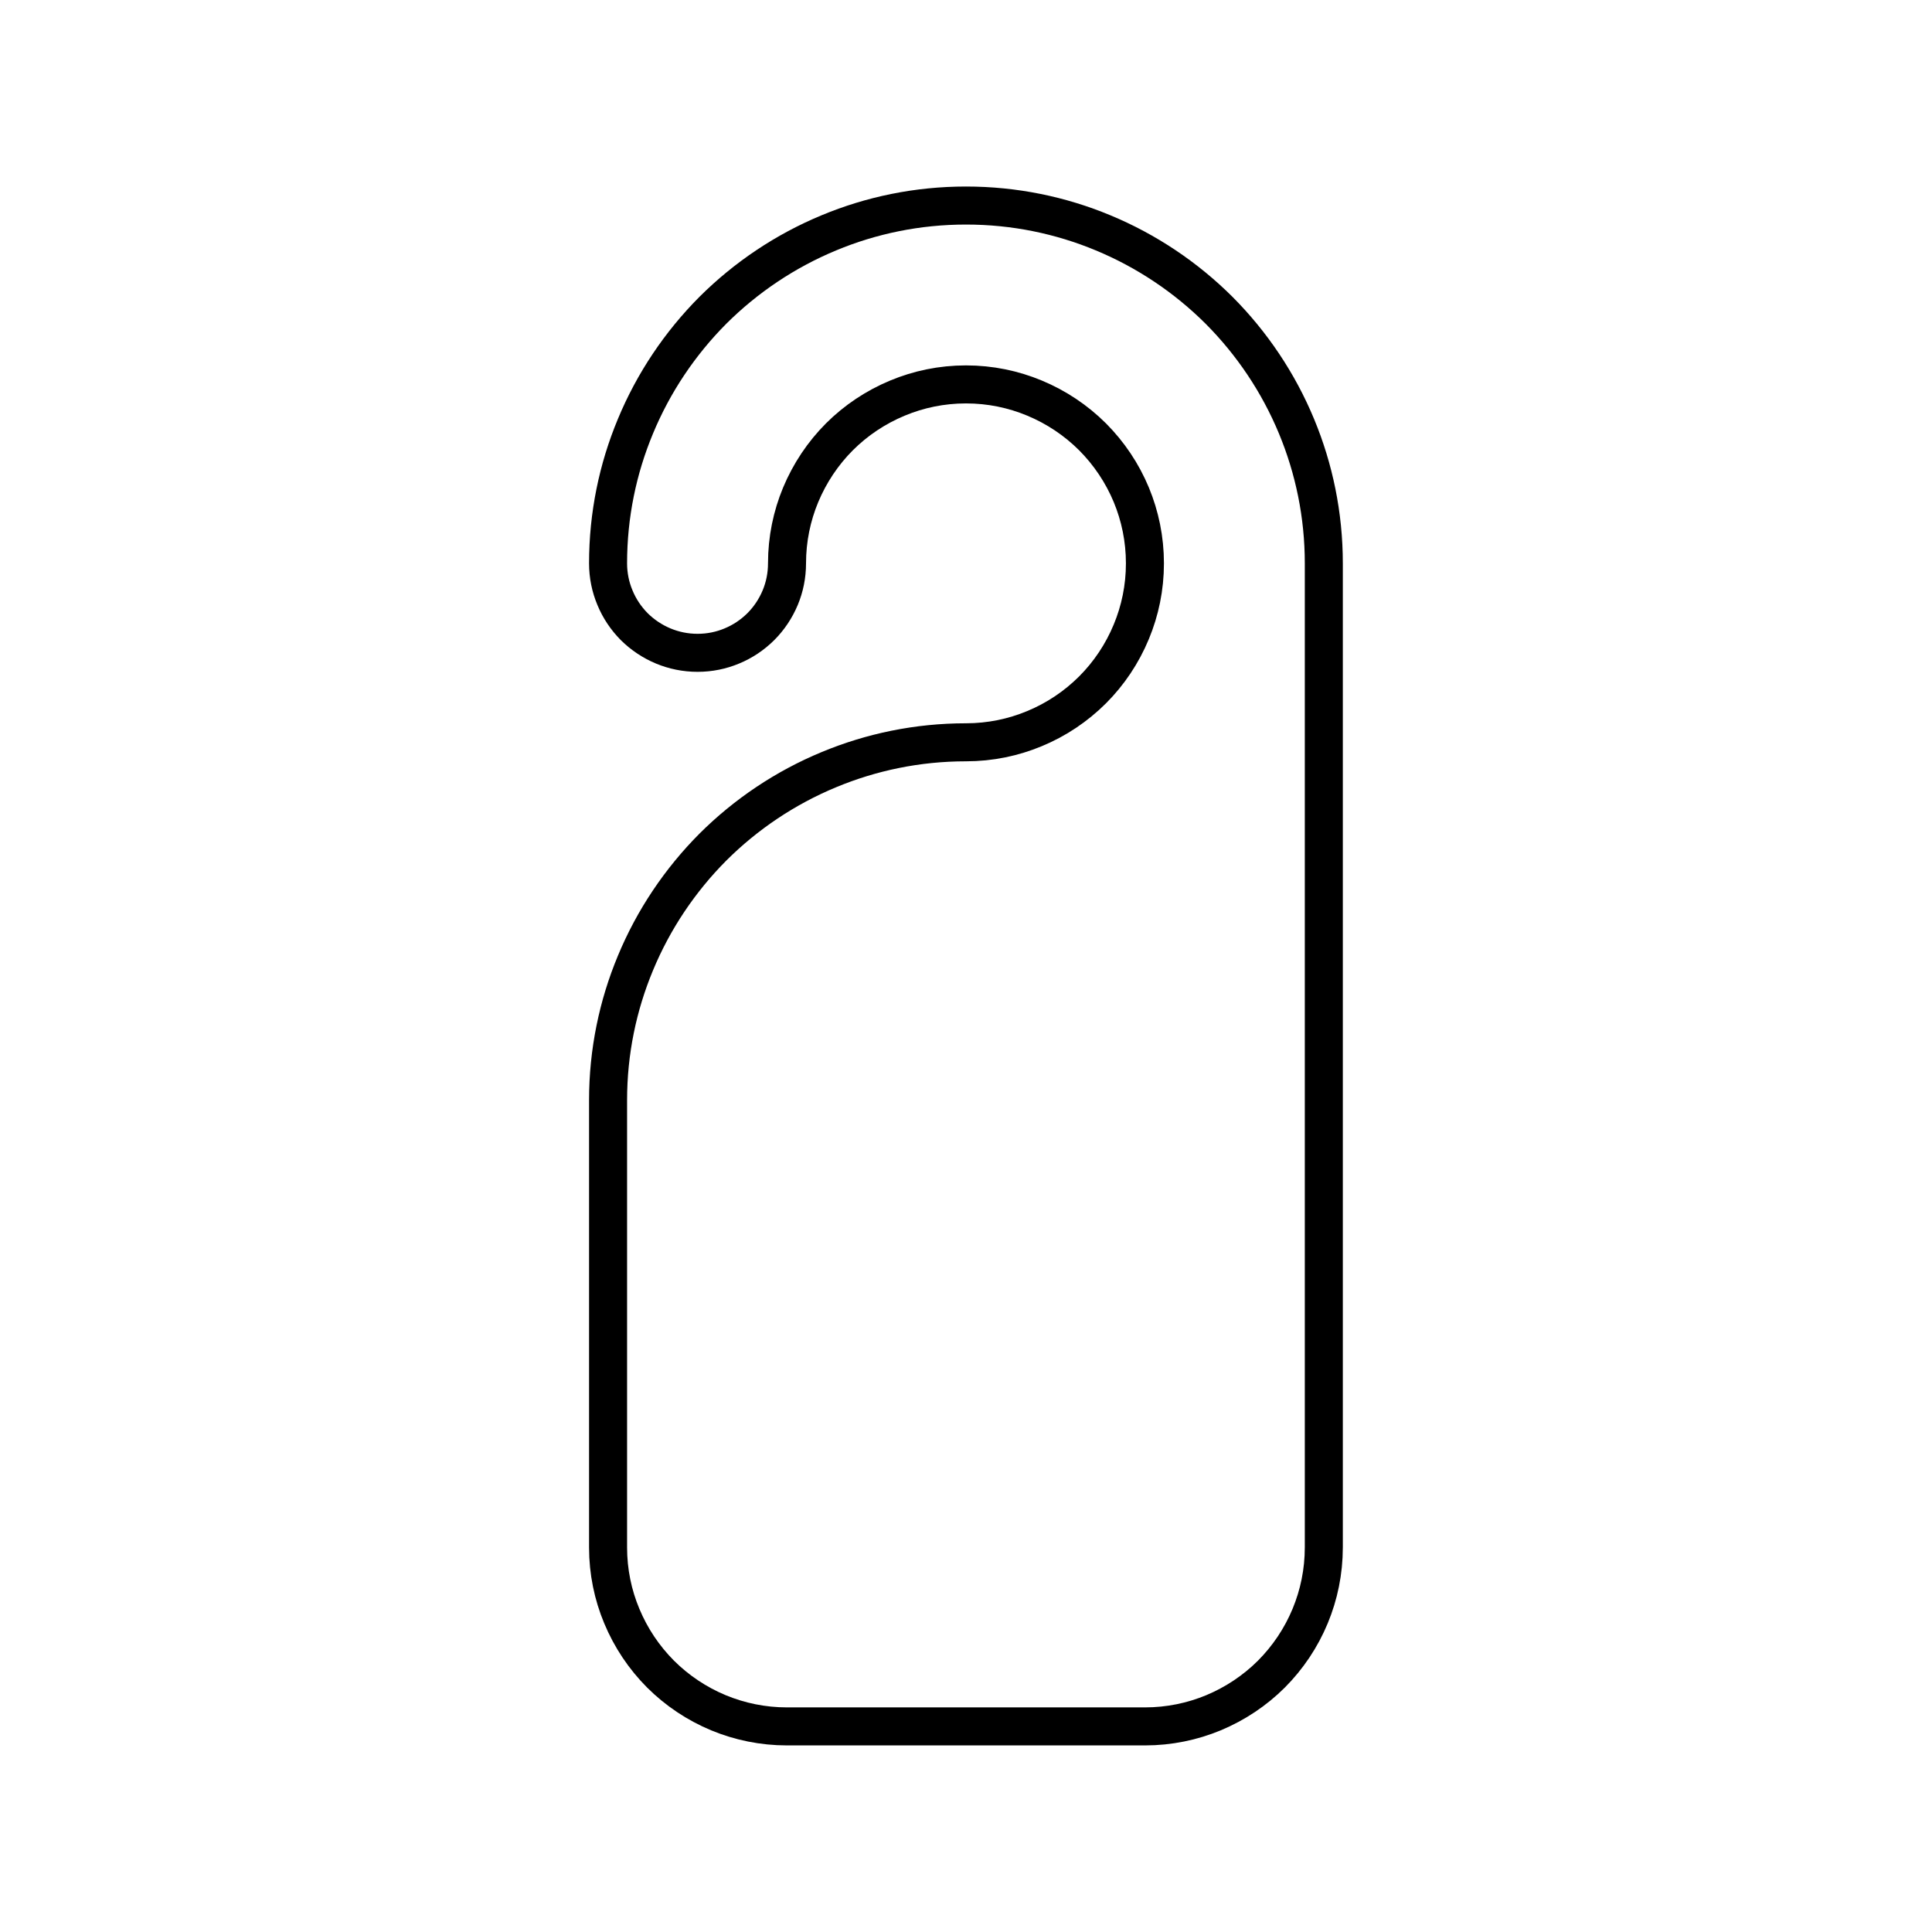 <?xml version="1.0" encoding="UTF-8"?>
<!-- Uploaded to: SVG Repo, www.svgrepo.com, Generator: SVG Repo Mixer Tools -->
<svg width="800px" height="800px" version="1.1" viewBox="144 144 512 512" xmlns="http://www.w3.org/2000/svg">
 <path transform="matrix(5.038 0 0 5.038 148.09 148.09)" d="m68.824 80.589v-51.765c0-2.555-0.513-4.985-1.432-7.203-0.954-2.303-2.35-4.375-4.079-6.111-1.737-1.731-3.808-3.124-6.107-4.077-2.221-0.923-4.651-1.433-7.205-1.433-2.552 0-4.986 0.51-7.205 1.433-2.3 0.953-4.372 2.346-6.109 4.077-1.728 1.736-3.123 3.807-4.076 6.108-0.924 2.221-1.437 4.651-1.437 7.206 0 0.635 0.129 1.246 0.36 1.798 0.236 0.576 0.586 1.095 1.017 1.53 0.435 0.431 0.954 0.779 1.528 1.018 0.558 0.231 1.164 0.358 1.803 0.358 0.639 0 1.245-0.127 1.799-0.358 0.578-0.238 1.093-0.586 1.528-1.018 0.435-0.435 0.781-0.954 1.021-1.528 0.231-0.554 0.357-1.165 0.357-1.8 0-1.279 0.256-2.494 0.717-3.604 0.48-1.15 1.174-2.186 2.04-3.054 0.867-0.866 1.904-1.56 3.055-2.038 1.108-0.462 2.324-0.719 3.602-0.719 1.278 0 2.492 0.256 3.603 0.719 1.151 0.478 2.185 1.172 3.054 2.038 0.866 0.869 1.563 1.904 2.041 3.054 0.459 1.11 0.715 2.325 0.715 3.604 0 1.274-0.256 2.49-0.719 3.602-0.477 1.151-1.171 2.185-2.037 3.052-0.869 0.866-1.902 1.562-3.054 2.038-1.11 0.462-2.325 0.719-3.603 0.719-2.552 0-4.986 0.514-7.205 1.436-2.3 0.952-4.372 2.345-6.109 4.077-1.728 1.736-3.123 3.806-4.076 6.107-0.924 2.221-1.437 4.652-1.437 7.206v23.529c0 1.275 0.256 2.493 0.72 3.603 0.477 1.149 1.173 2.186 2.04 3.056 0.866 0.864 1.903 1.56 3.051 2.037 1.113 0.46 2.328 0.715 3.602 0.715h18.826c1.275 0 2.491-0.255 3.604-0.716 1.146-0.478 2.186-1.173 3.051-2.037 0.866-0.87 1.563-1.906 2.039-3.056 0.461-1.112 0.716-2.328 0.716-3.603zm0 0" fill="none" stroke="#000000" stroke-linecap="round" stroke-linejoin="round" stroke-miterlimit="10" stroke-width="2"/>
</svg>